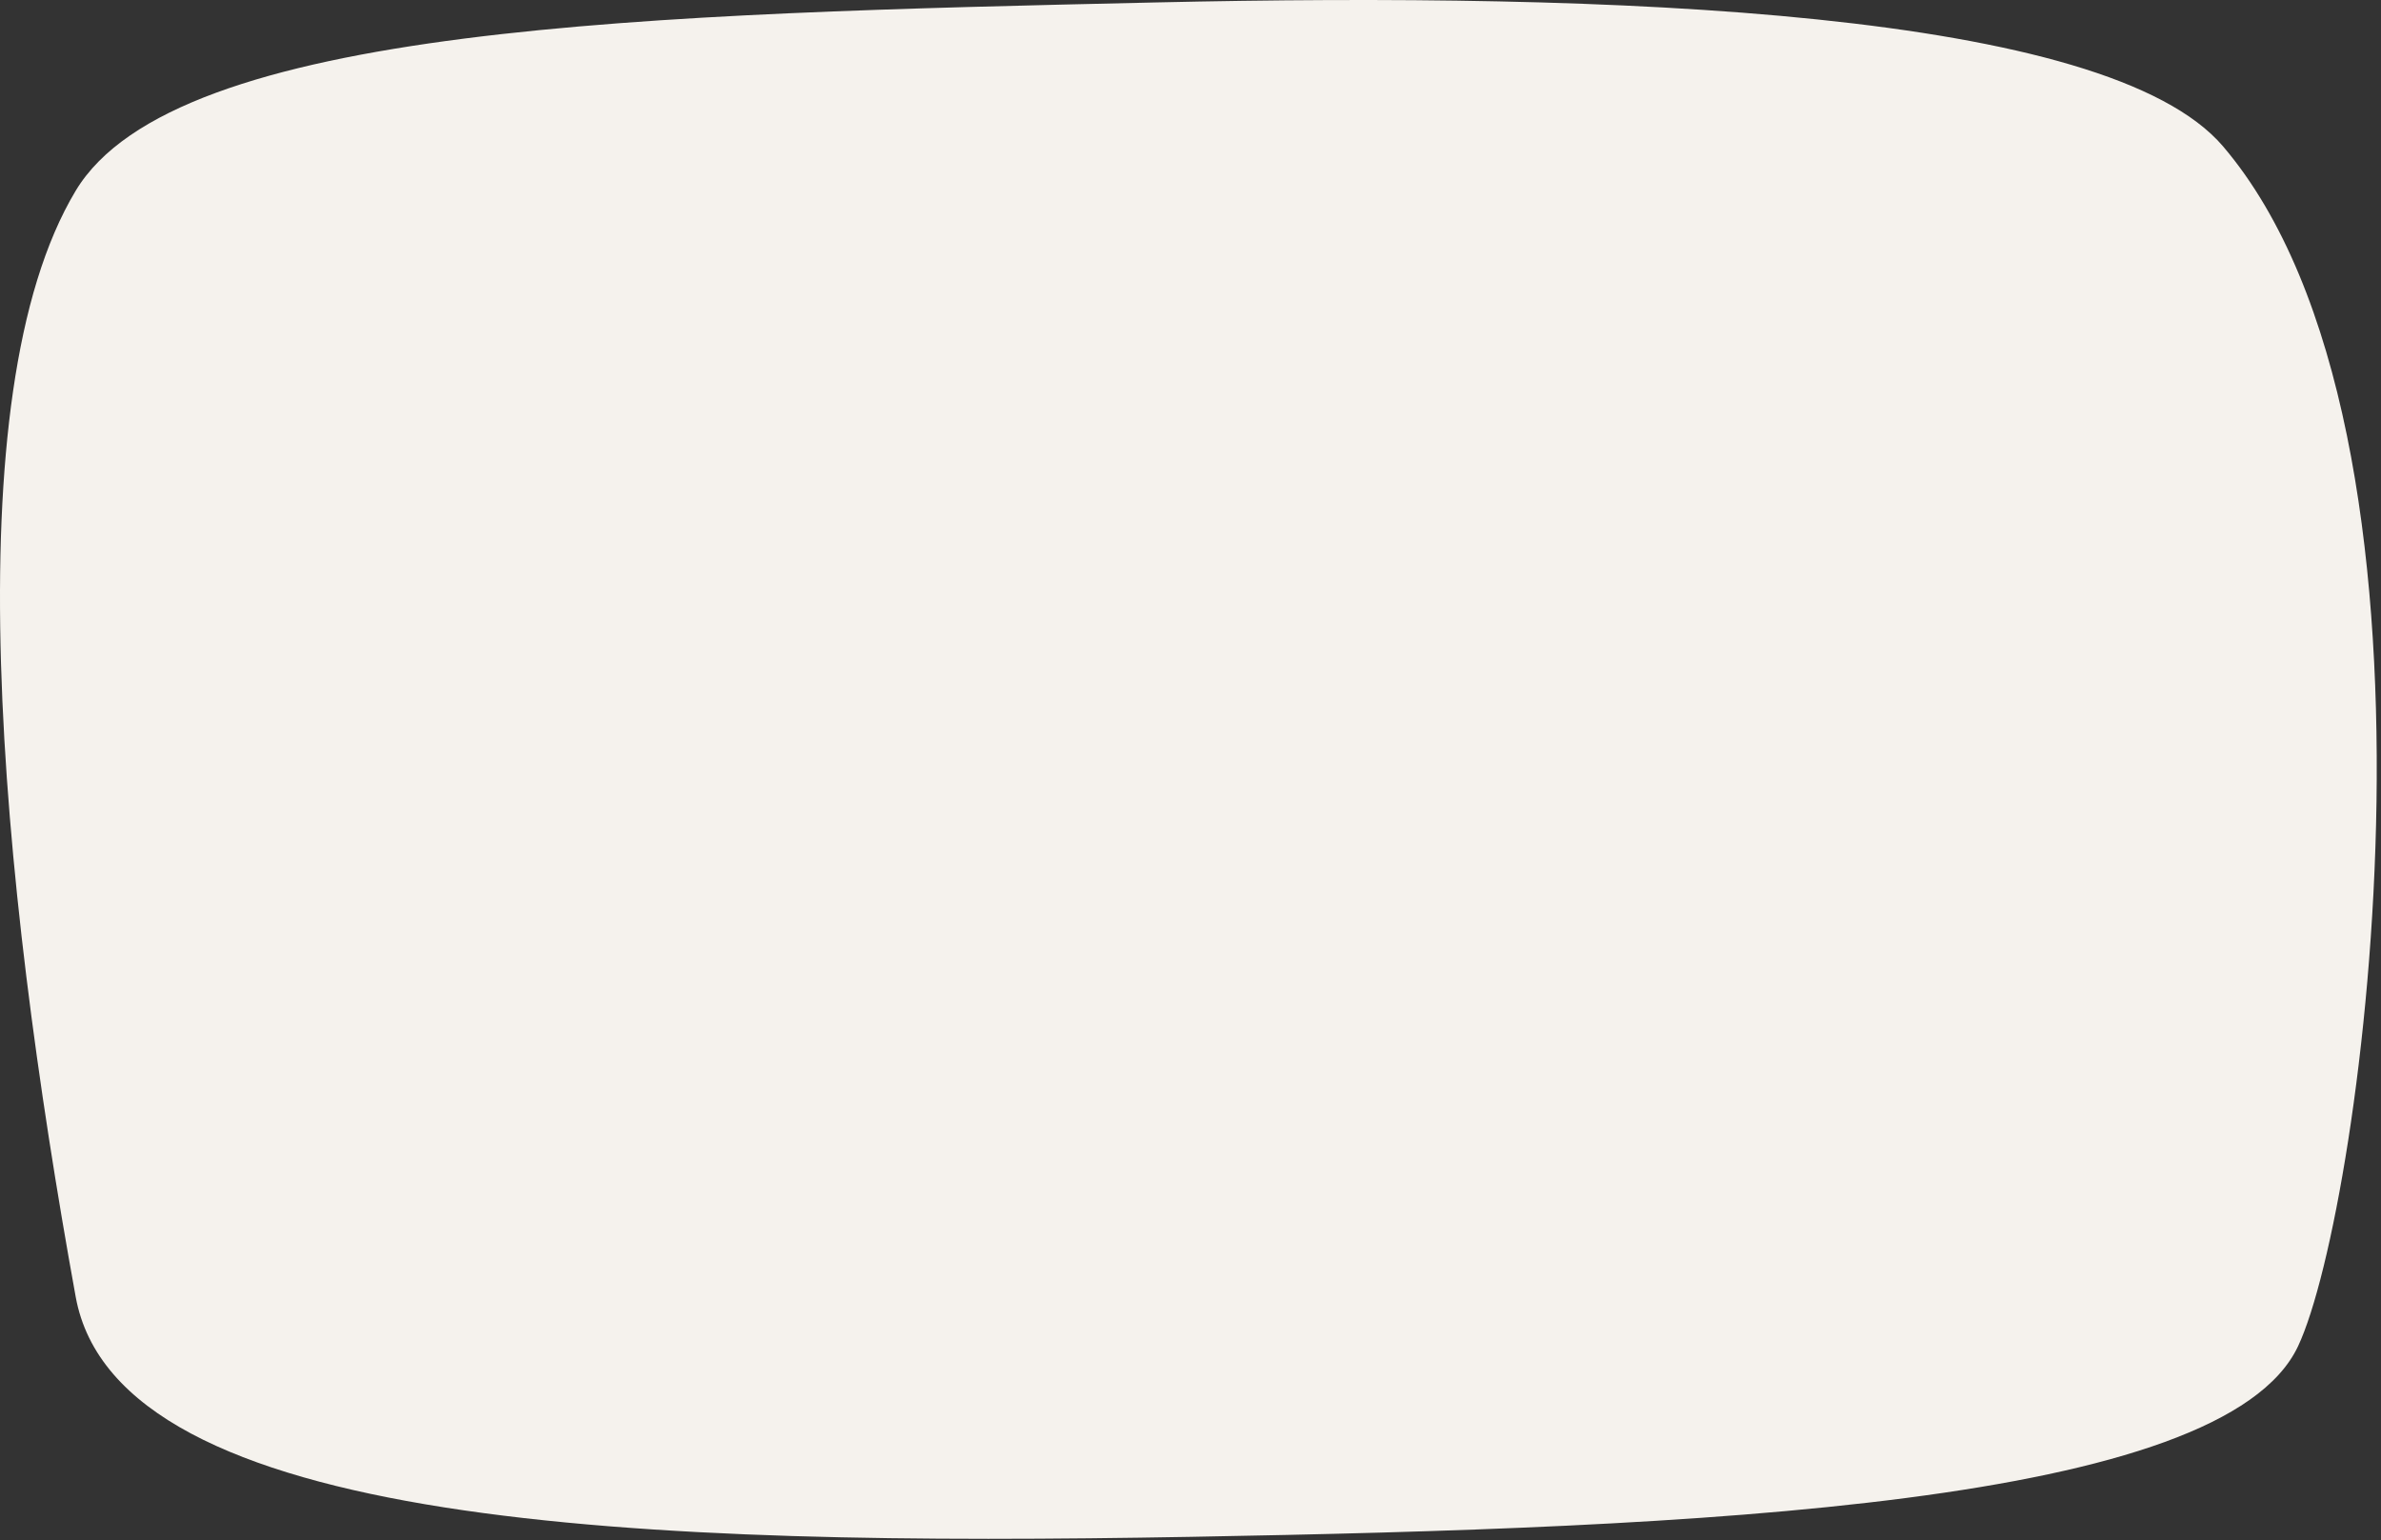 <?xml version="1.0" encoding="UTF-8"?> <svg xmlns="http://www.w3.org/2000/svg" width="405" height="262" viewBox="0 0 405 262" fill="none"><rect x="0" y="0" width="405" height="262" fill="#333333" stroke="none"/> <g style="mix-blend-mode:darken"> <path d="M378.15 24.914C419.608 73.626 402.008 205.351 390.896 228.982C378.118 256.157 288.587 259.872 202.65 261.414C109.665 263.082 20.035 260 12.877 220.6C-0.063 149.376 -8.062 67.298 12.877 32.444C29.853 4.185 111.083 2.349 196.332 0.421L196.65 0.414C274.287 -1.342 358.405 1.712 378.15 24.914Z" fill="#F5F2ED"></path> </g> </svg> 